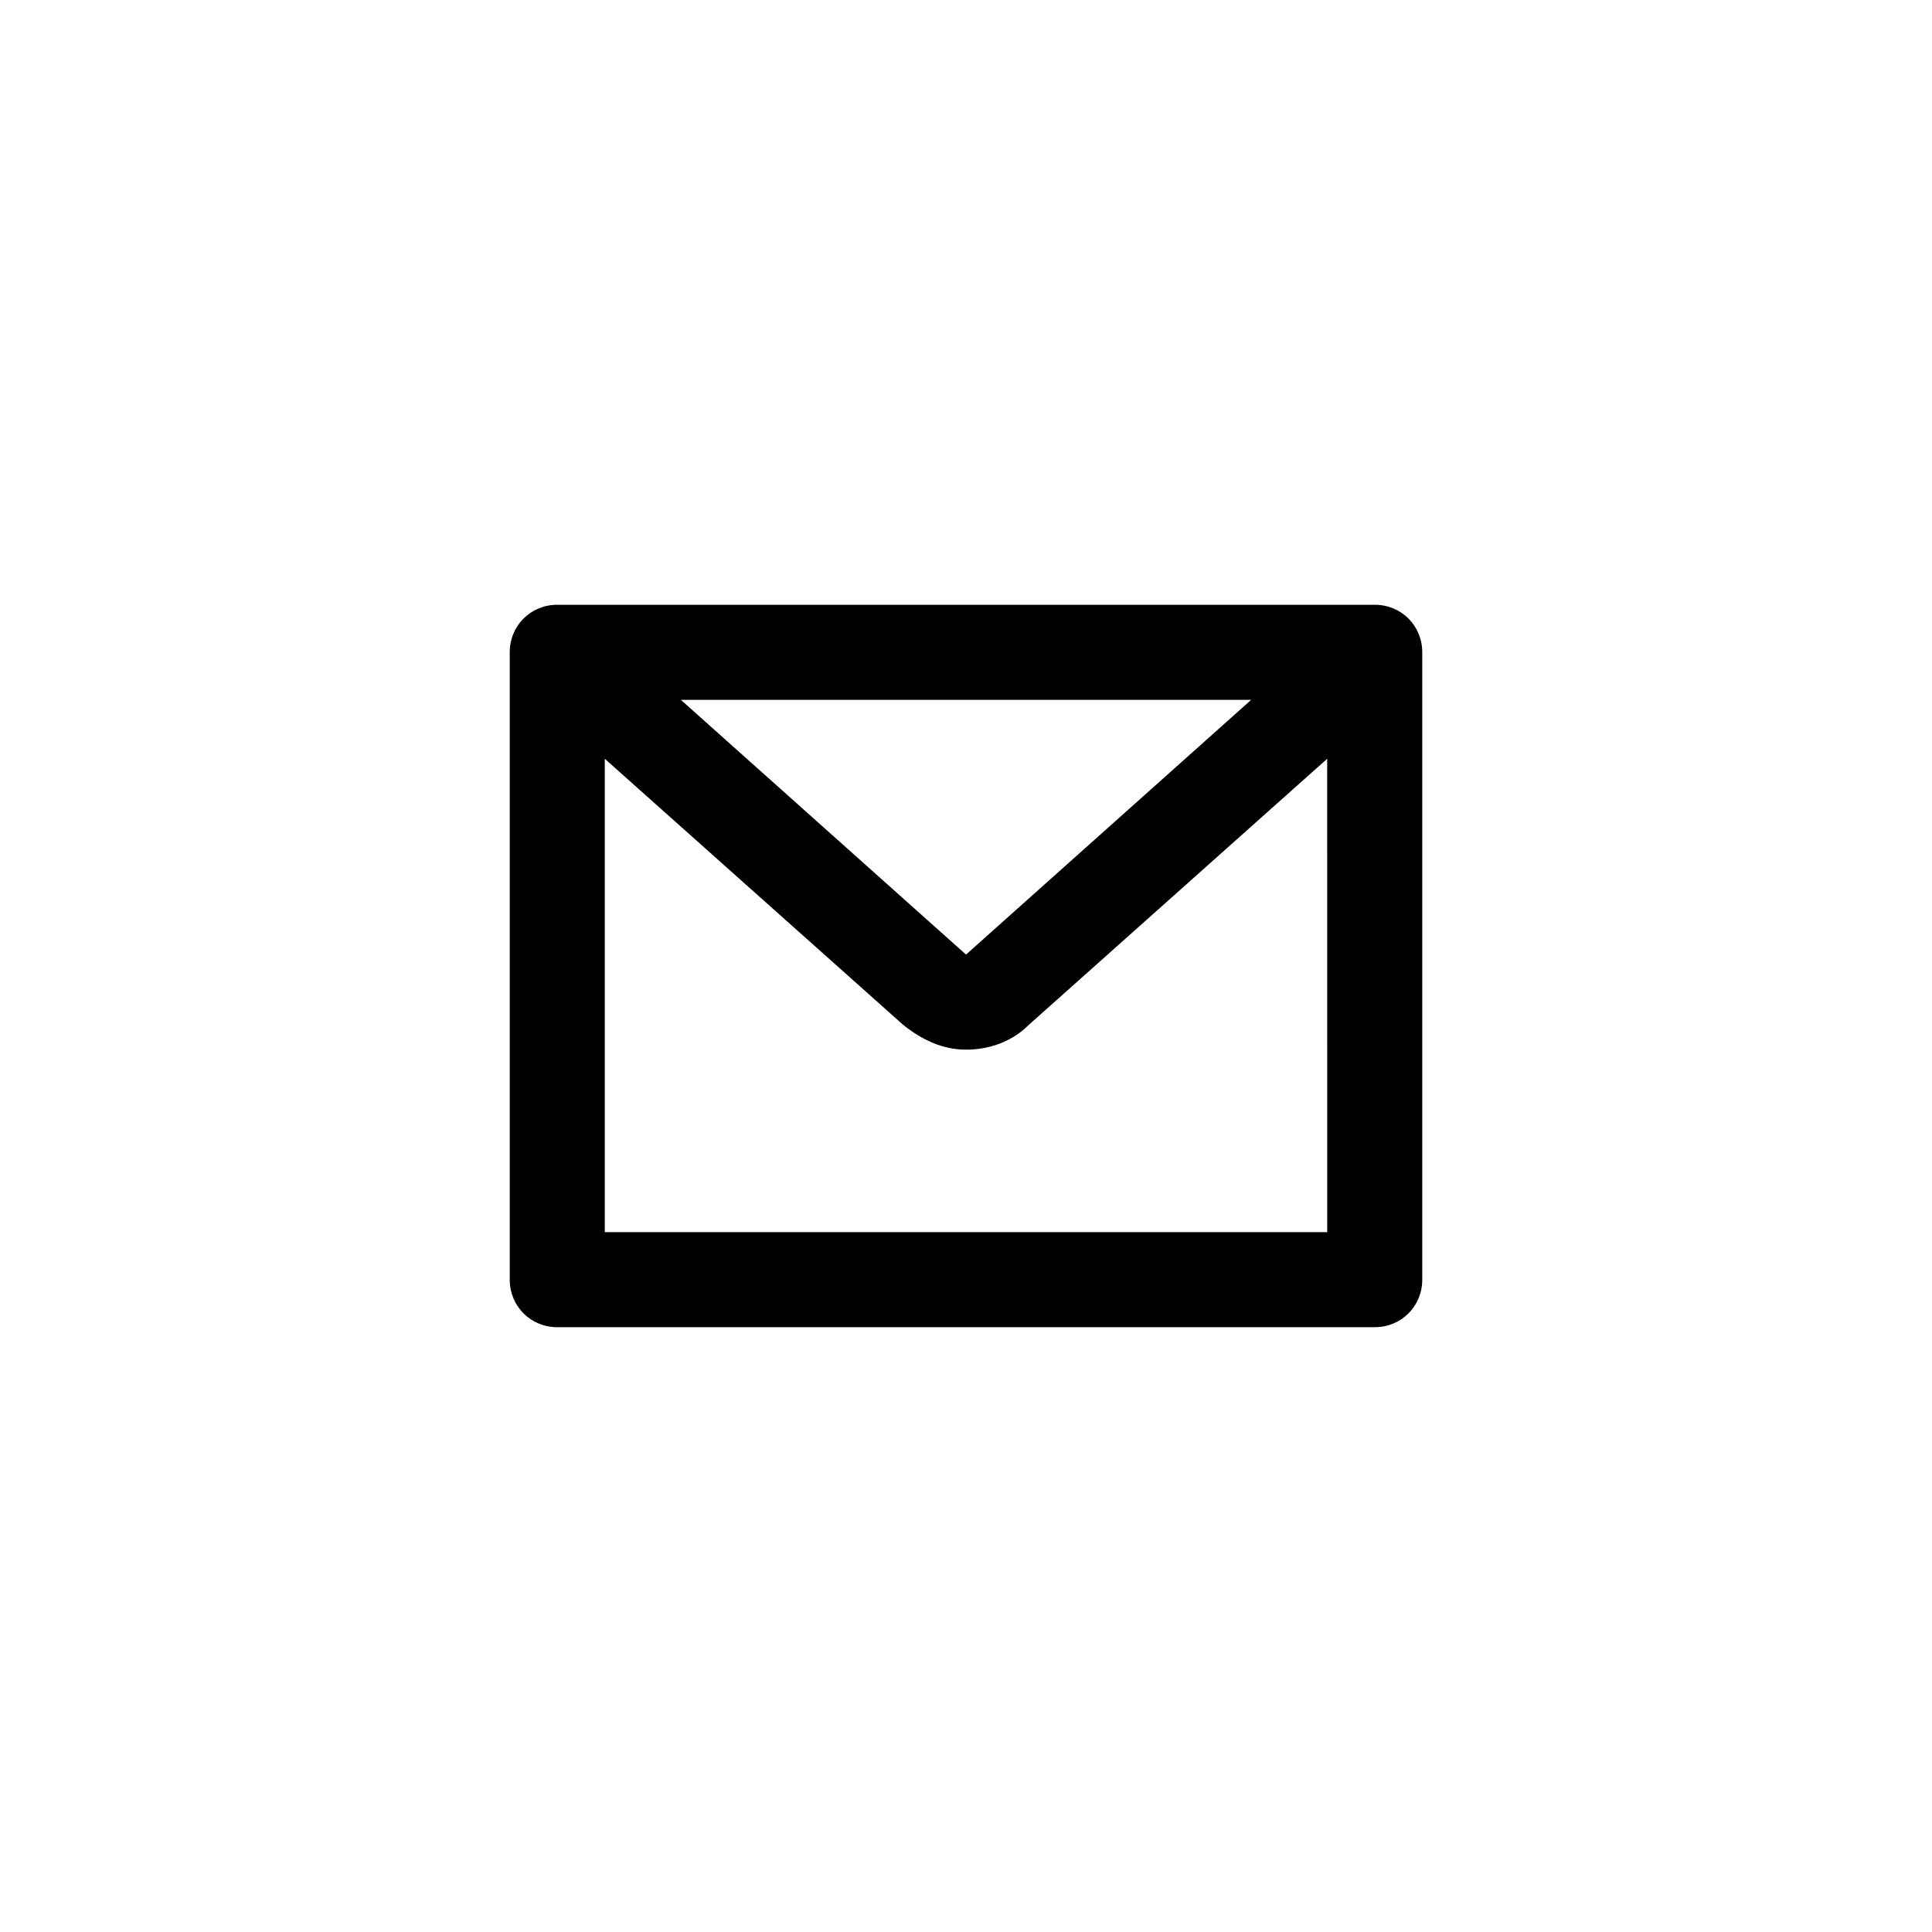 <?xml version="1.0" encoding="UTF-8"?>
<!-- Uploaded to: SVG Repo, www.svgrepo.com, Generator: SVG Repo Mixer Tools -->
<svg fill="#000000" width="800px" height="800px" version="1.1" viewBox="144 144 512 512" xmlns="http://www.w3.org/2000/svg">
 <path d="m508.32 304.27h-216.64c-7.055 0-12.594 5.543-12.594 12.594v166.26c0 7.055 5.543 12.594 12.594 12.594h216.64c7.055 0 12.594-5.543 12.594-12.594v-166.26c0.004-7.051-5.539-12.594-12.594-12.594zm-32.746 25.191-75.57 67.512-75.574-67.512zm-171.3 141.07v-125.45l79.098 70.535c5.039 4.031 10.578 6.551 16.625 6.551s12.09-2.016 16.625-6.551l79.098-70.535 0.004 125.45z"/>
</svg>